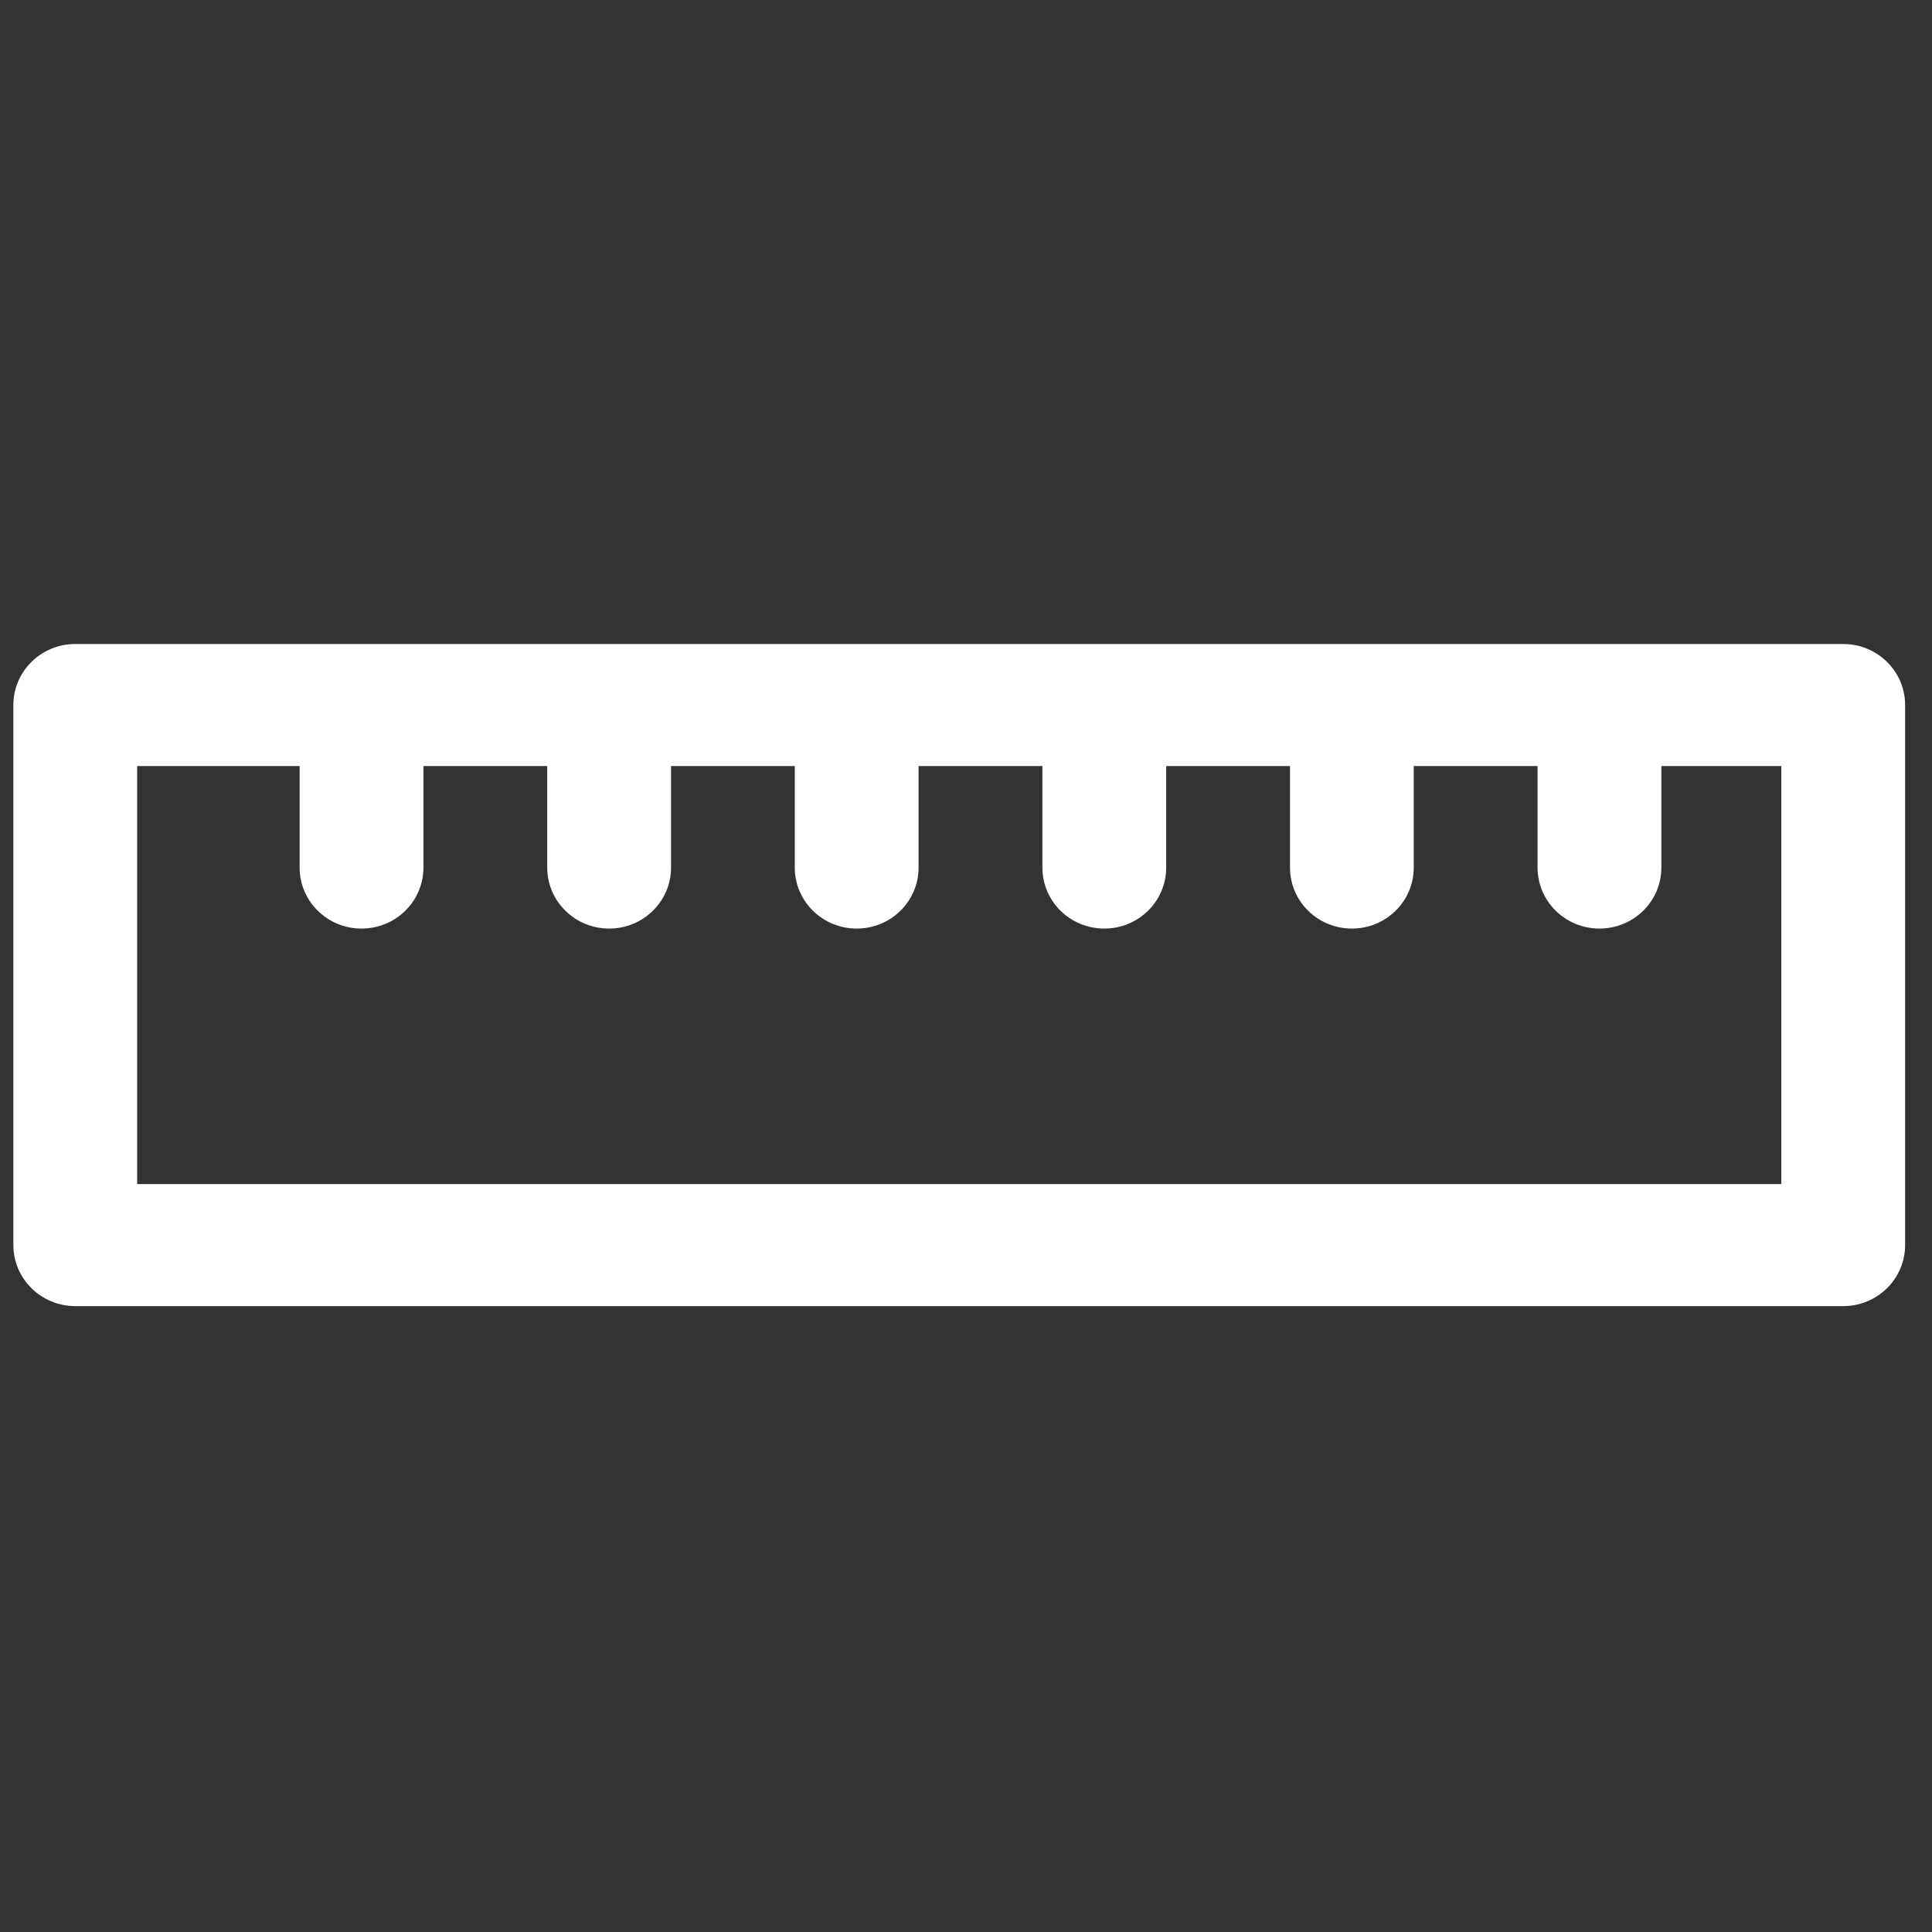 <svg xmlns="http://www.w3.org/2000/svg" fill="none" viewBox="0 0 24 24" height="24" width="24">
<rect x="0" y="0" width="24" height="24" fill="#333333" stroke="none"/>
<path fill="white" d="M23.666 15.467C23.666 15.885 23.322 16.225 22.897 16.225H0.935C0.51 16.225 0.166 15.885 0.166 15.467L0.166 8.758C0.166 8.34 0.51 8 0.935 8L22.897 8C23.322 8 23.666 8.34 23.666 8.758V15.467ZM1.704 14.709L22.128 14.709V9.516H20.638V10.777C20.638 11.196 20.294 11.535 19.869 11.535C19.444 11.535 19.1 11.196 19.1 10.777V9.516H17.562V10.777C17.562 11.196 17.219 11.535 16.794 11.535C16.368 11.535 16.025 11.196 16.025 10.777V9.516H14.487V10.777C14.487 11.196 14.143 11.535 13.718 11.535C13.293 11.535 12.949 11.196 12.949 10.777V9.516H11.411V10.777C11.411 11.196 11.068 11.535 10.642 11.535C10.217 11.535 9.873 11.196 9.873 10.777V9.516H8.336V10.777C8.336 11.196 7.992 11.535 7.567 11.535C7.142 11.535 6.798 11.196 6.798 10.777V9.516H5.26V10.777C5.26 11.196 4.916 11.535 4.491 11.535C4.066 11.535 3.722 11.196 3.722 10.777V9.516H1.704L1.704 14.709Z"></path>
</svg>
